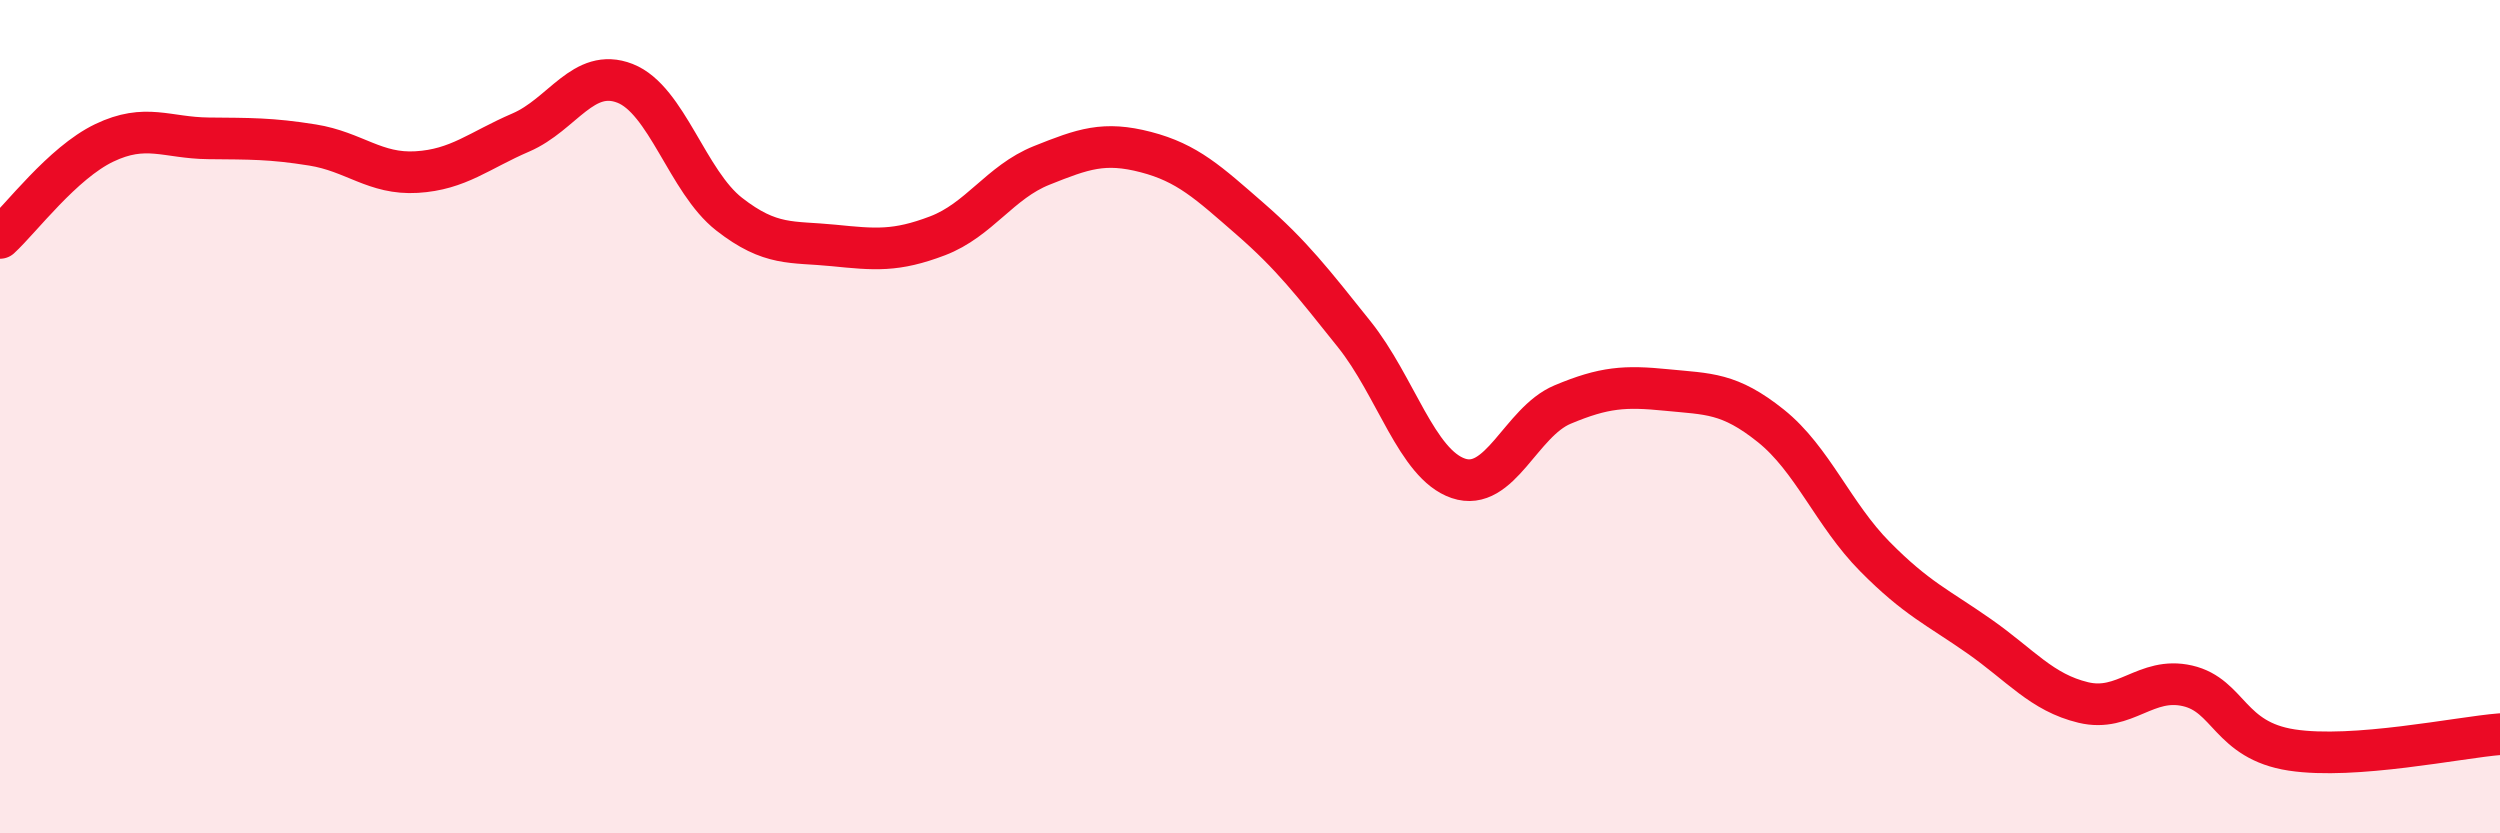 
    <svg width="60" height="20" viewBox="0 0 60 20" xmlns="http://www.w3.org/2000/svg">
      <path
        d="M 0,5.71 C 0.5,5.25 1.5,3.91 2.5,3.43 C 3.5,2.95 4,3.31 5,3.32 C 6,3.33 6.5,3.32 7.5,3.48 C 8.5,3.64 9,4.19 10,4.13 C 11,4.07 11.5,3.61 12.5,3.18 C 13.5,2.75 14,1.61 15,2 C 16,2.39 16.5,4.36 17.5,5.14 C 18.5,5.92 19,5.79 20,5.89 C 21,5.99 21.5,6.04 22.5,5.66 C 23.5,5.28 24,4.37 25,3.97 C 26,3.57 26.5,3.39 27.5,3.65 C 28.5,3.91 29,4.38 30,5.25 C 31,6.12 31.5,6.77 32.5,8.02 C 33.5,9.27 34,11.14 35,11.48 C 36,11.82 36.5,10.13 37.5,9.71 C 38.5,9.29 39,9.26 40,9.36 C 41,9.46 41.5,9.42 42.5,10.22 C 43.5,11.02 44,12.35 45,13.36 C 46,14.37 46.5,14.57 47.5,15.27 C 48.5,15.97 49,16.62 50,16.86 C 51,17.1 51.5,16.23 52.5,16.46 C 53.5,16.69 53.5,17.77 55,18 C 56.5,18.23 59,17.7 60,17.62L60 20L0 20Z"
        fill="#EB0A25"
        opacity="0.1"
        stroke-linecap="round"
        stroke-linejoin="round"
      />
      <path
        d="M 0,5.71 C 0.5,5.25 1.5,3.91 2.5,3.43 C 3.5,2.95 4,3.31 5,3.32 C 6,3.33 6.5,3.32 7.5,3.48 C 8.5,3.64 9,4.19 10,4.13 C 11,4.07 11.5,3.61 12.5,3.18 C 13.5,2.75 14,1.61 15,2 C 16,2.39 16.5,4.36 17.5,5.14 C 18.5,5.92 19,5.79 20,5.89 C 21,5.99 21.5,6.04 22.5,5.66 C 23.5,5.28 24,4.37 25,3.97 C 26,3.57 26.5,3.39 27.5,3.65 C 28.5,3.91 29,4.38 30,5.25 C 31,6.12 31.5,6.77 32.5,8.02 C 33.5,9.27 34,11.14 35,11.48 C 36,11.82 36.5,10.13 37.5,9.71 C 38.5,9.29 39,9.26 40,9.36 C 41,9.46 41.5,9.42 42.5,10.22 C 43.5,11.02 44,12.35 45,13.36 C 46,14.37 46.5,14.57 47.5,15.27 C 48.5,15.97 49,16.62 50,16.86 C 51,17.1 51.5,16.23 52.5,16.46 C 53.5,16.69 53.5,17.77 55,18 C 56.5,18.23 59,17.7 60,17.62"
        stroke="#EB0A25"
        stroke-width="1"
        fill="none"
        stroke-linecap="round"
        stroke-linejoin="round"
      />
    </svg>
  